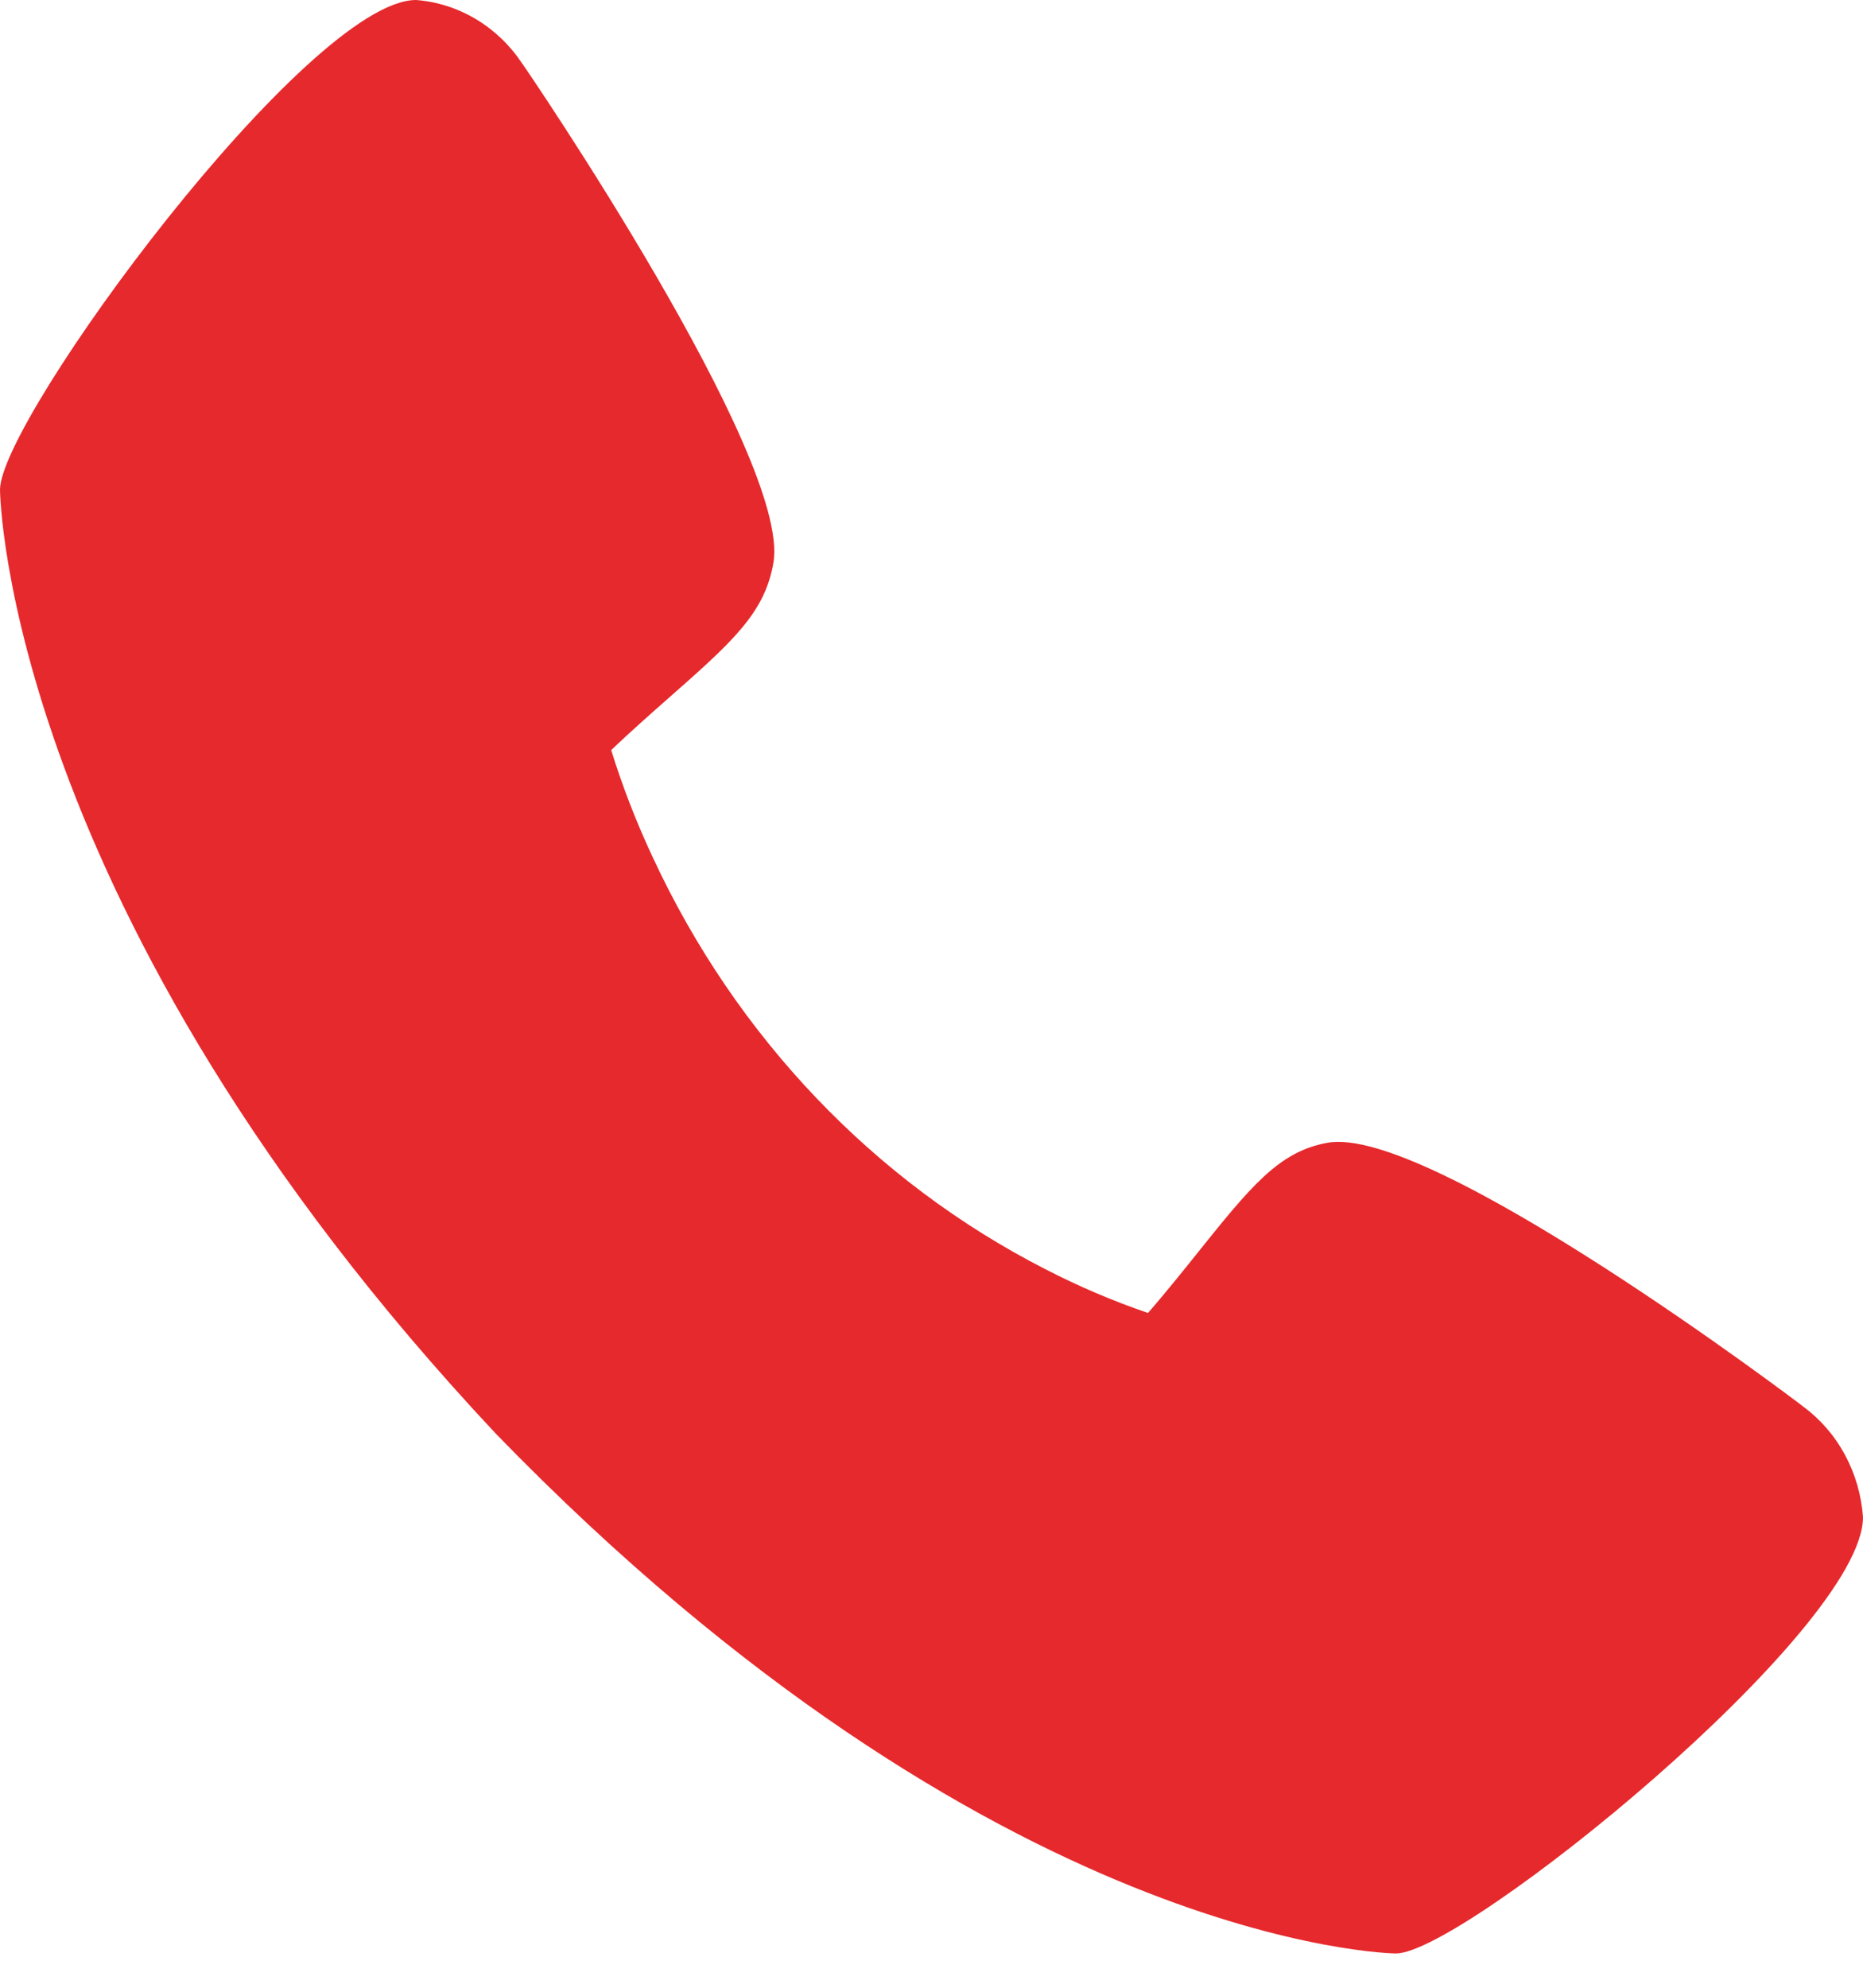 <svg width="30" height="32" viewBox="0 0 30 32" fill="none" xmlns="http://www.w3.org/2000/svg">
  <path
    d="M29.035 22.642C28.953 22.574 23 18.076 21.366 18.399C20.586 18.544 20.14 19.101 19.245 20.218C19.101 20.398 18.755 20.83 18.486 21.137C17.92 20.944 17.369 20.708 16.835 20.433C14.081 19.027 11.855 16.694 10.514 13.807C10.251 13.247 10.026 12.669 9.842 12.076C10.136 11.793 10.548 11.43 10.724 11.275C11.784 10.342 12.317 9.875 12.455 9.055C12.738 7.357 8.45 1.073 8.405 1.017C8.21 0.725 7.957 0.483 7.662 0.307C7.367 0.131 7.038 0.026 6.7 0C4.962 0 0 6.748 0 7.884C0 7.95 0.091 14.663 7.988 23.084C16.013 31.352 22.416 31.448 22.479 31.448C23.564 31.448 30 26.246 30 24.424C29.975 24.071 29.875 23.728 29.709 23.42C29.542 23.111 29.312 22.846 29.035 22.642Z"
    fill="#E6292C" />
</svg>
